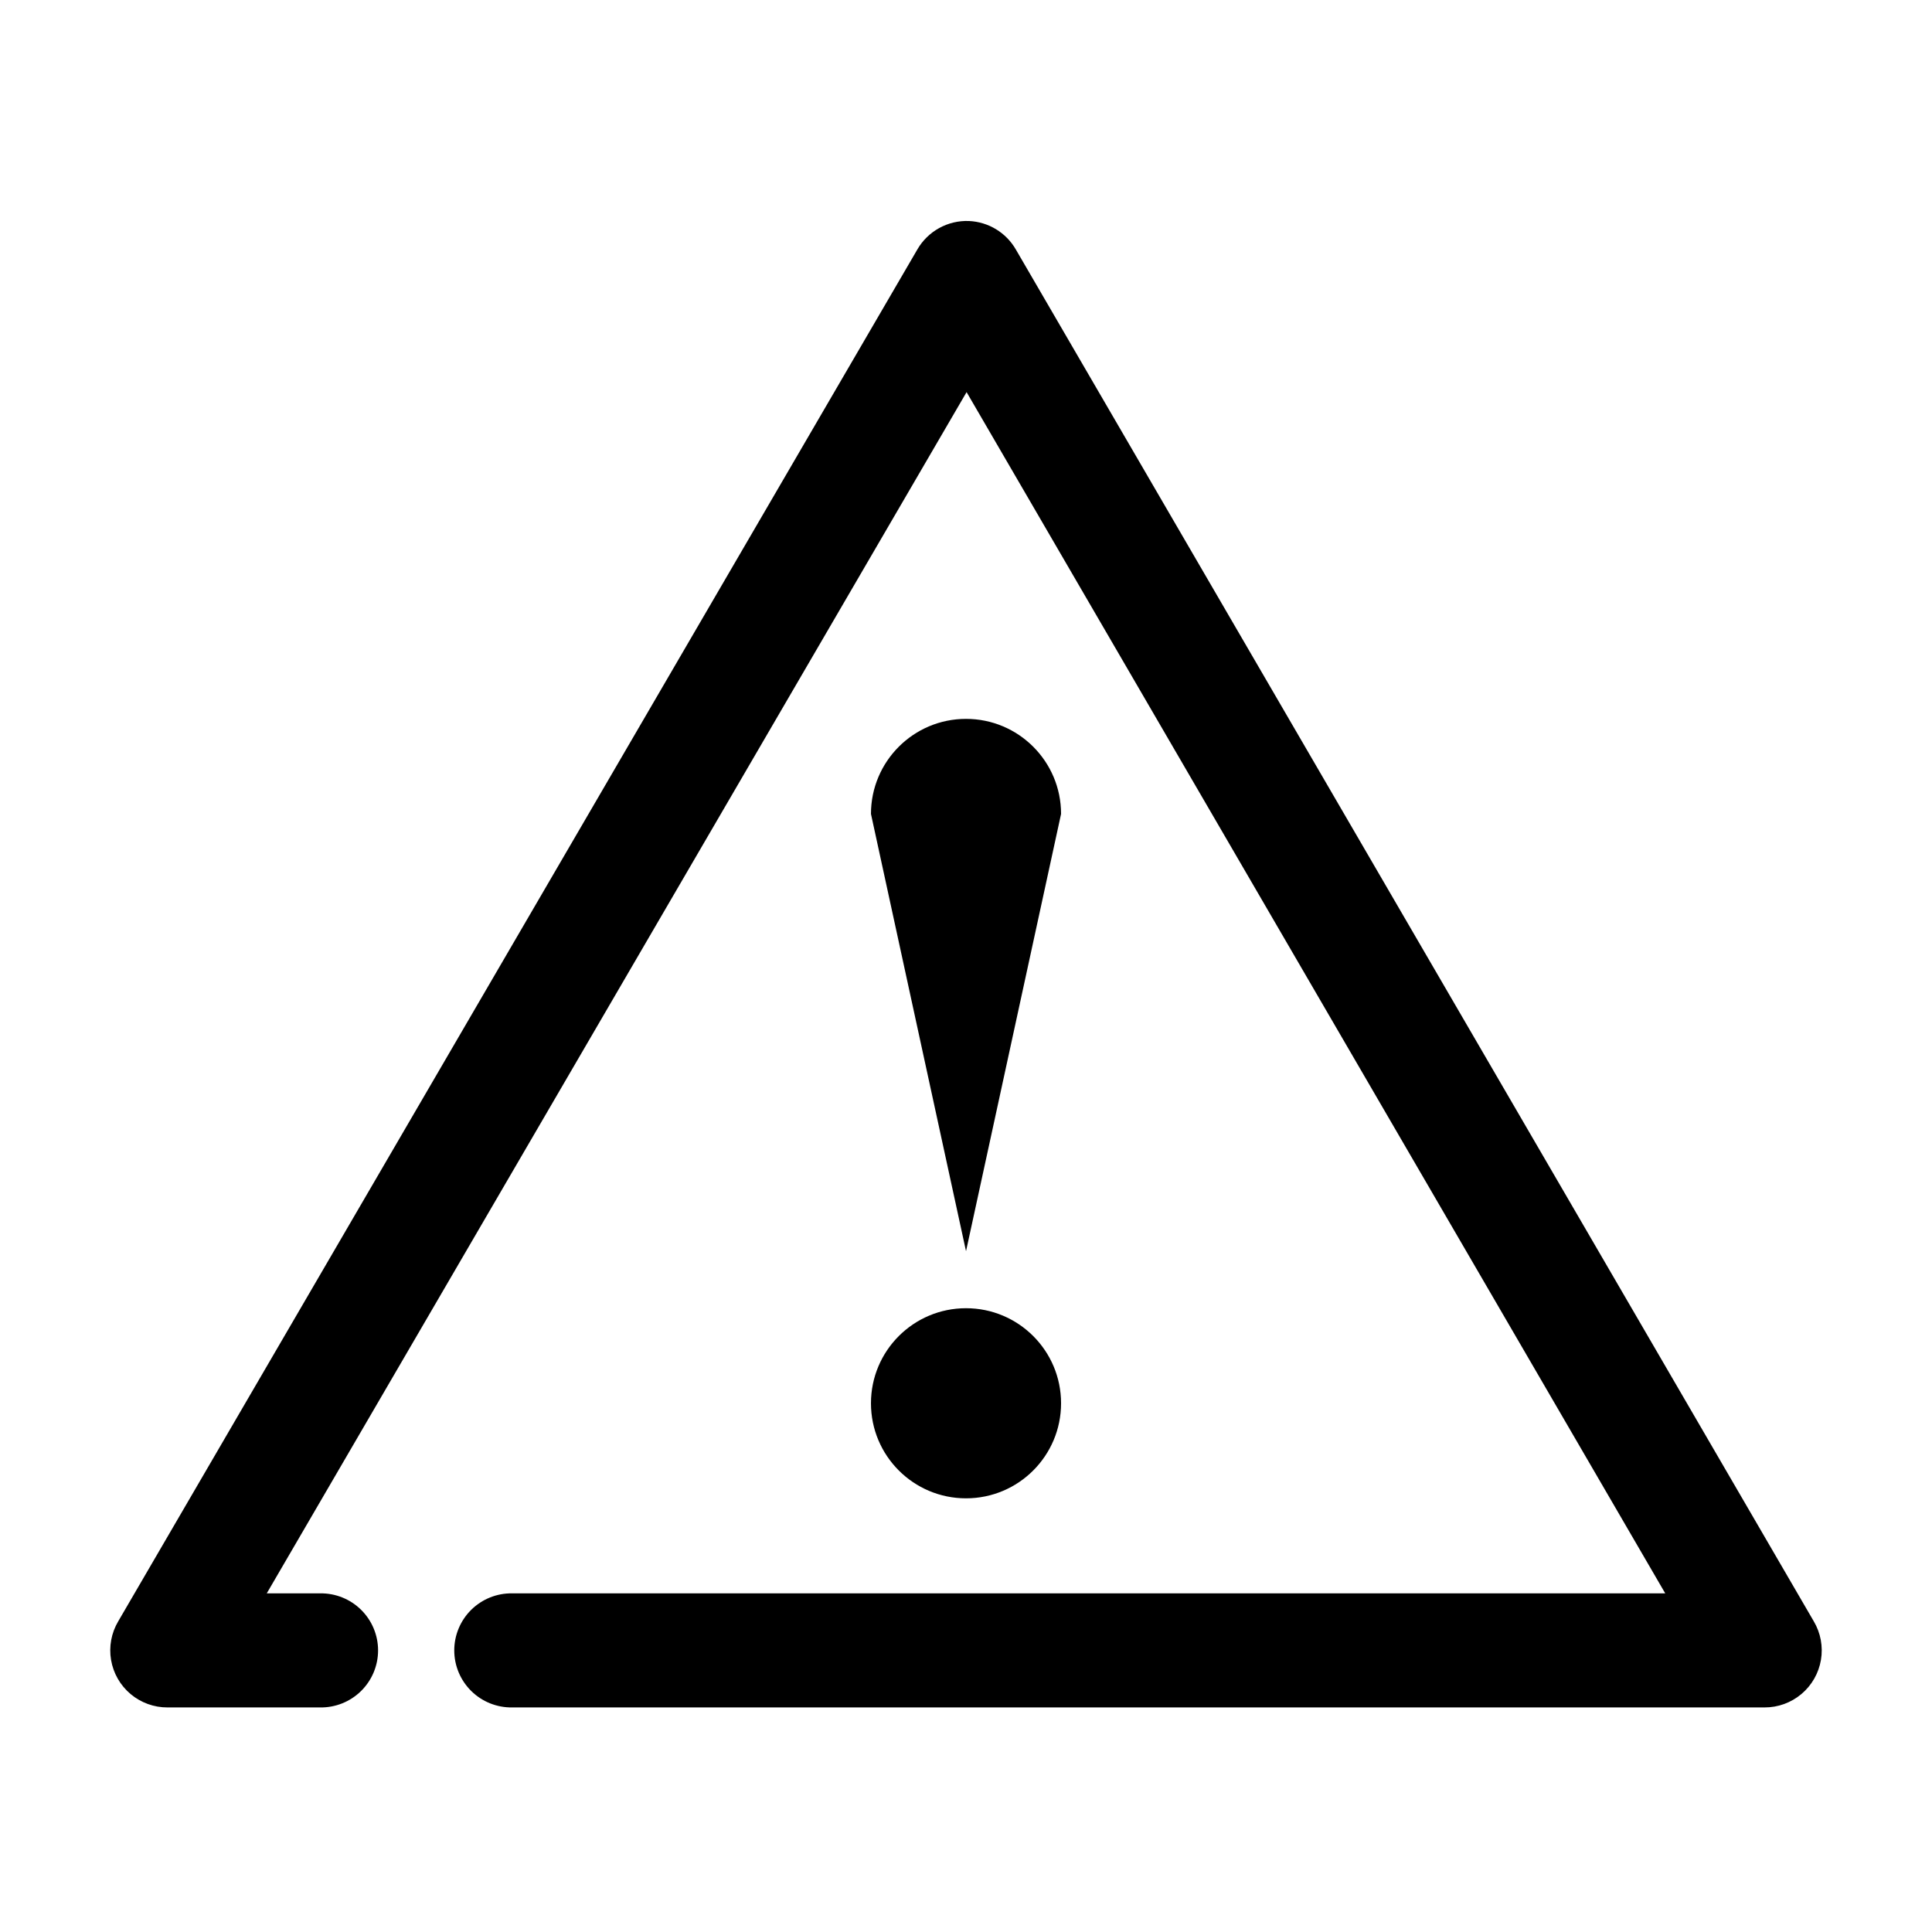 <?xml version="1.0" encoding="UTF-8"?>
<!-- Uploaded to: ICON Repo, www.svgrepo.com, Generator: ICON Repo Mixer Tools -->
<svg fill="#000000" width="800px" height="800px" version="1.1" viewBox="144 144 512 512" xmlns="http://www.w3.org/2000/svg">
 <path d="m400.79 202.57c-2.754-0.109-5.488 0.539-7.902 1.871-2.414 1.332-4.418 3.297-5.793 5.688l-211.76 363.53c-1.828 3.078-2.504 6.711-1.902 10.242 0.598 3.531 2.43 6.734 5.172 9.039 2.742 2.305 6.215 3.562 9.797 3.547h40.461c4.047 0.059 7.945-1.512 10.828-4.352 2.879-2.84 4.504-6.719 4.504-10.762 0-4.047-1.625-7.926-4.504-10.766-2.883-2.84-6.781-4.406-10.828-4.352h-14.168l185.46-318.34 185.15 318.34h-305.59c-4.047-0.055-7.945 1.512-10.828 4.352-2.879 2.84-4.504 6.719-4.504 10.766 0 4.043 1.625 7.922 4.504 10.762 2.883 2.84 6.781 4.41 10.828 4.352h331.88c3.582 0.016 7.055-1.242 9.797-3.547 2.742-2.305 4.574-5.508 5.176-9.039 0.598-3.531-0.078-7.164-1.902-10.242l-211.45-363.53c-2.578-4.481-7.269-7.332-12.438-7.559zm-0.785 131.94c-13.914 0-25.191 11.277-25.191 25.191l25.191 115.88 25.188-115.88c0-13.914-11.277-25.191-25.188-25.191zm0 156.18c-13.914 0-25.191 11.277-25.191 25.191 0 13.91 11.277 25.191 25.191 25.191 13.91 0 25.188-11.281 25.188-25.191 0-13.914-11.277-25.191-25.188-25.191z"/>
</svg>